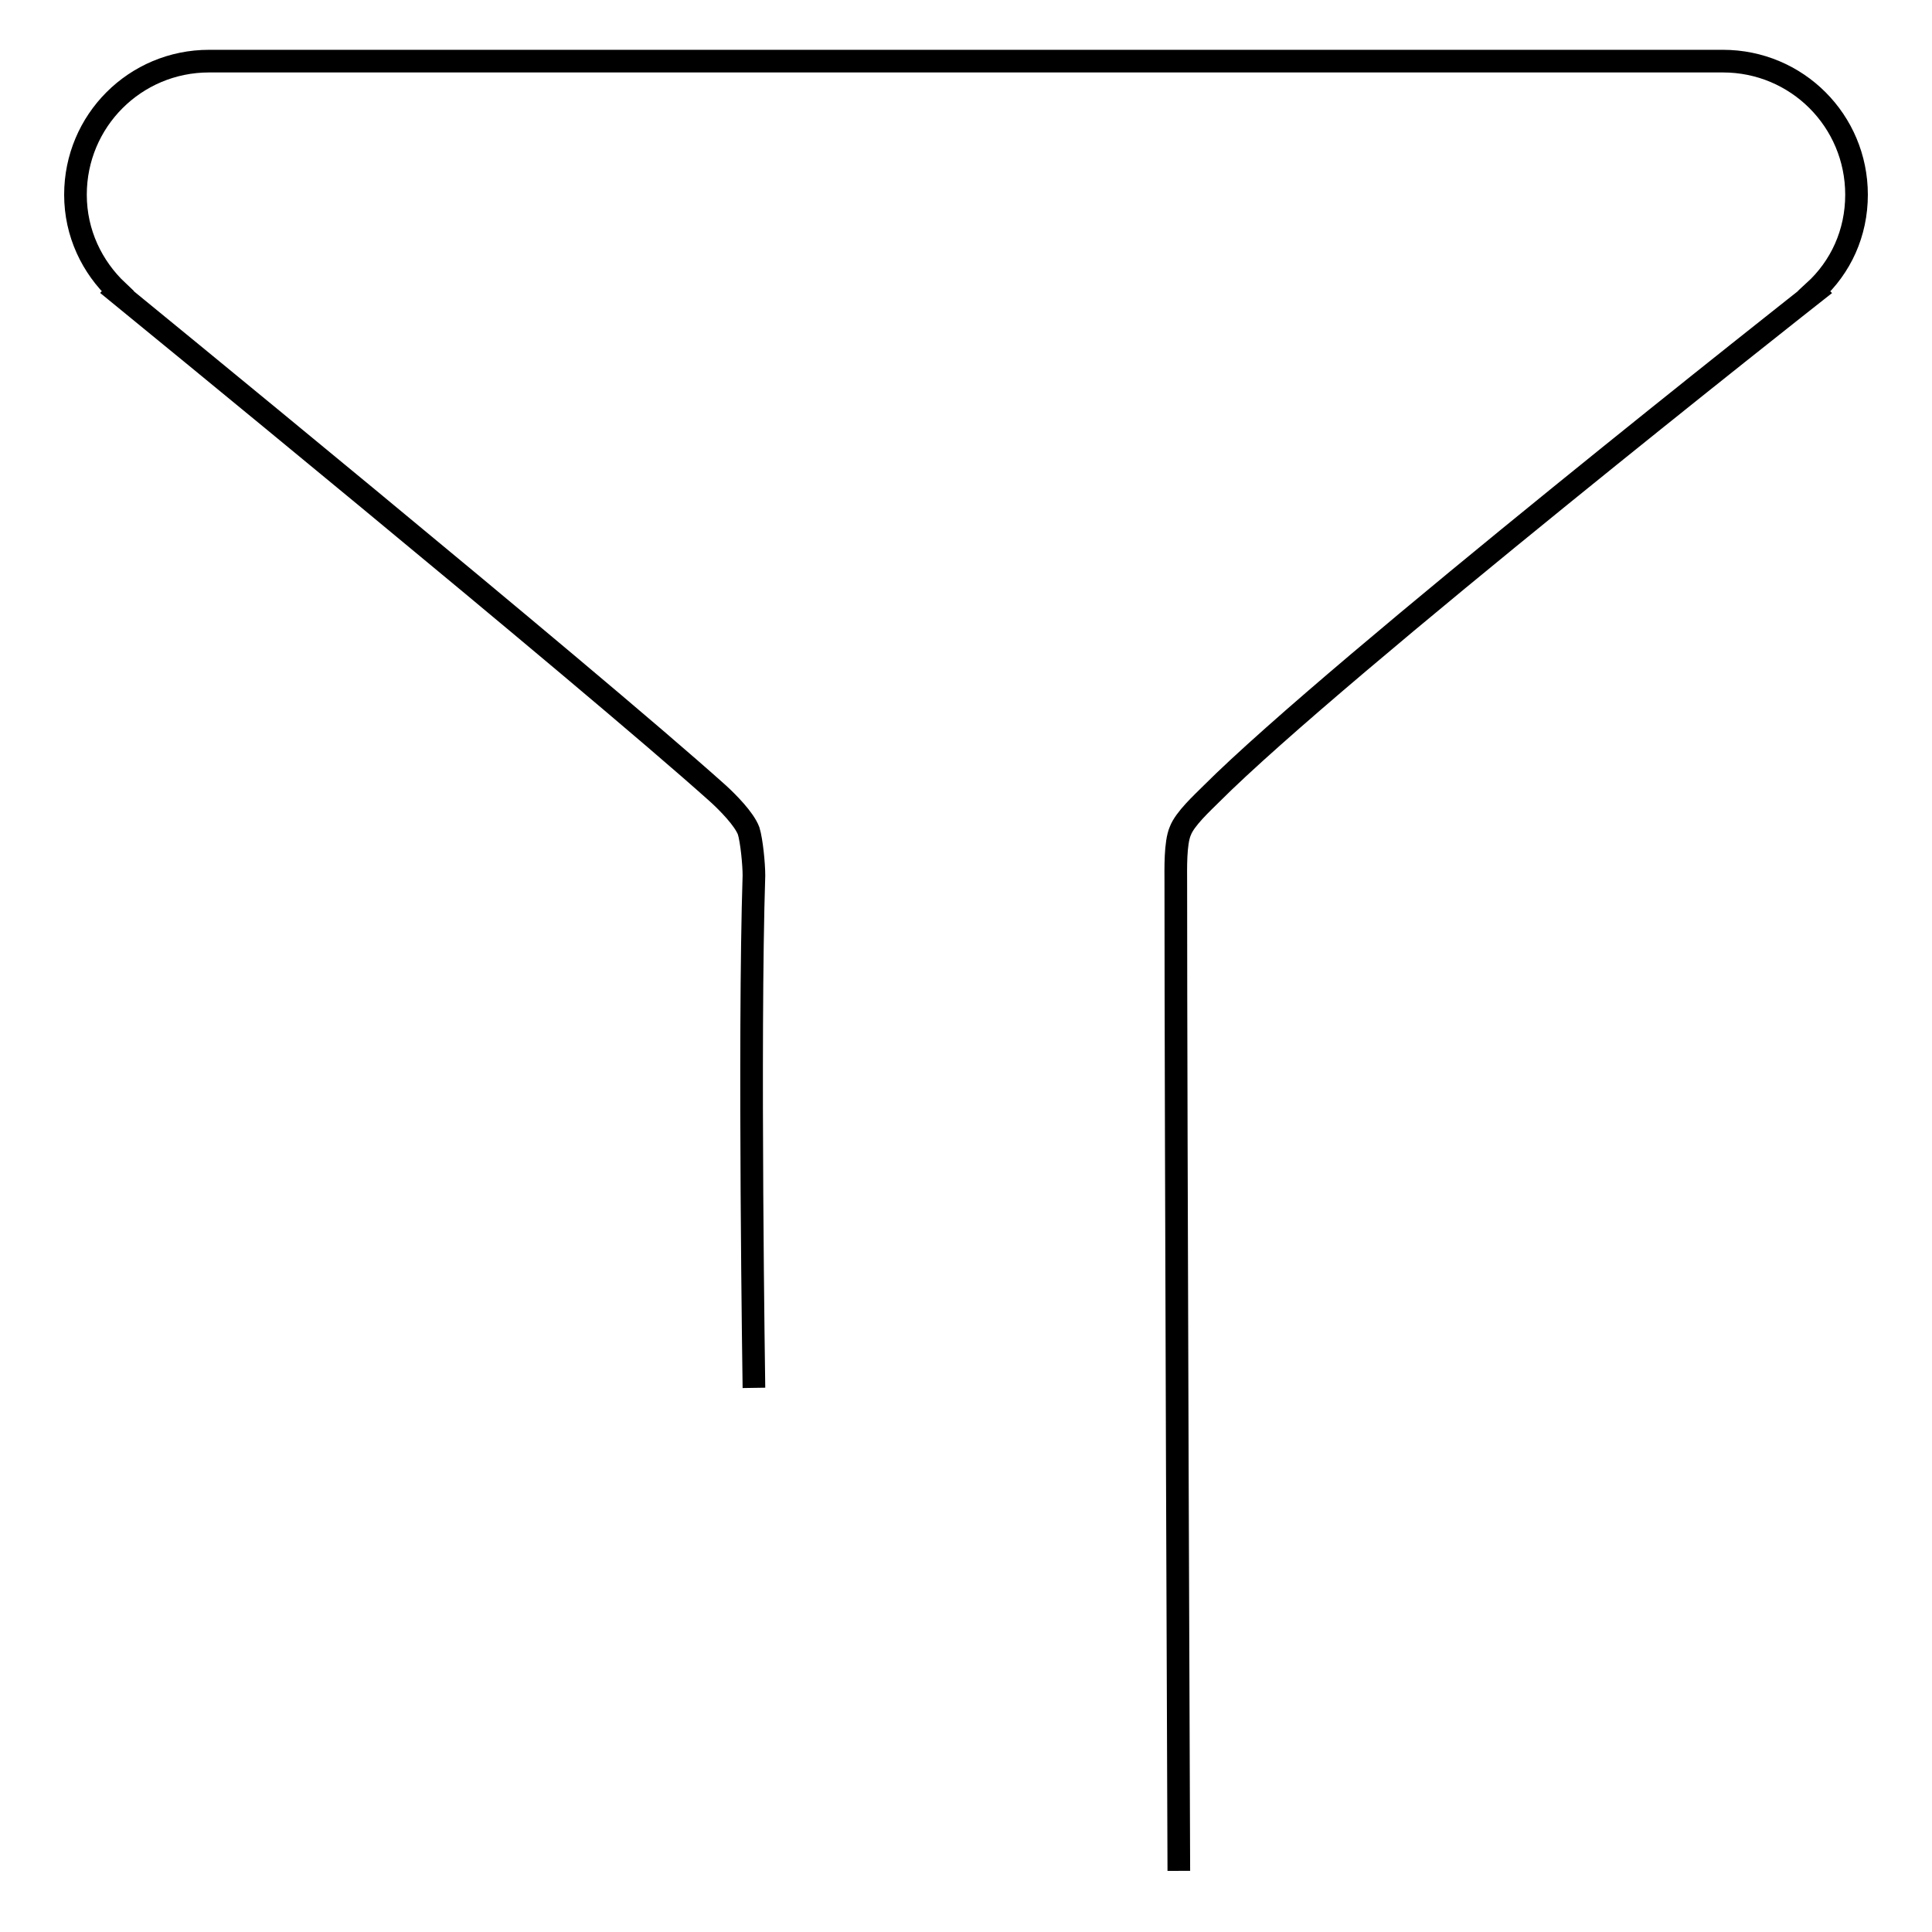 <?xml version="1.0" encoding="utf-8"?>
<!-- Svg Vector Icons : http://www.onlinewebfonts.com/icon -->
<!DOCTYPE svg PUBLIC "-//W3C//DTD SVG 1.1//EN" "http://www.w3.org/Graphics/SVG/1.1/DTD/svg11.dtd">
<svg version="1.1" xmlns="http://www.w3.org/2000/svg" xmlns:xlink="http://www.w3.org/1999/xlink" x="0px" y="0px" viewBox="0 0 256 256" enable-background="new 0 0 256 256" xml:space="preserve">
<g><g><path stroke-width="3" fill-opacity="0" stroke="#000000"  d="M99.9,183.9c0,0-0.7-46.2,0-67.9c0-1.5-0.3-4.6-0.7-5.9c-0.6-1.6-2.8-3.8-4-4.9C77.7,89.5,15.5,38.7,15.5,38.7l0.1-0.1c-3.4-3.2-5.6-7.7-5.6-12.8c0-9.8,7.9-17.7,17.7-17.7h200.6c9.8,0,17.7,7.9,17.7,17.7c0,5.1-2.1,9.6-5.6,12.8l0,0l0,0l0.1,0.1c0,0-63.4,49.9-80,66.5c-1.2,1.2-3.5,3.3-4.1,4.9c-0.7,1.6-0.6,5.1-0.6,6.8c0,31.8,0.4,131,0.4,131"/></g></g>
</svg>